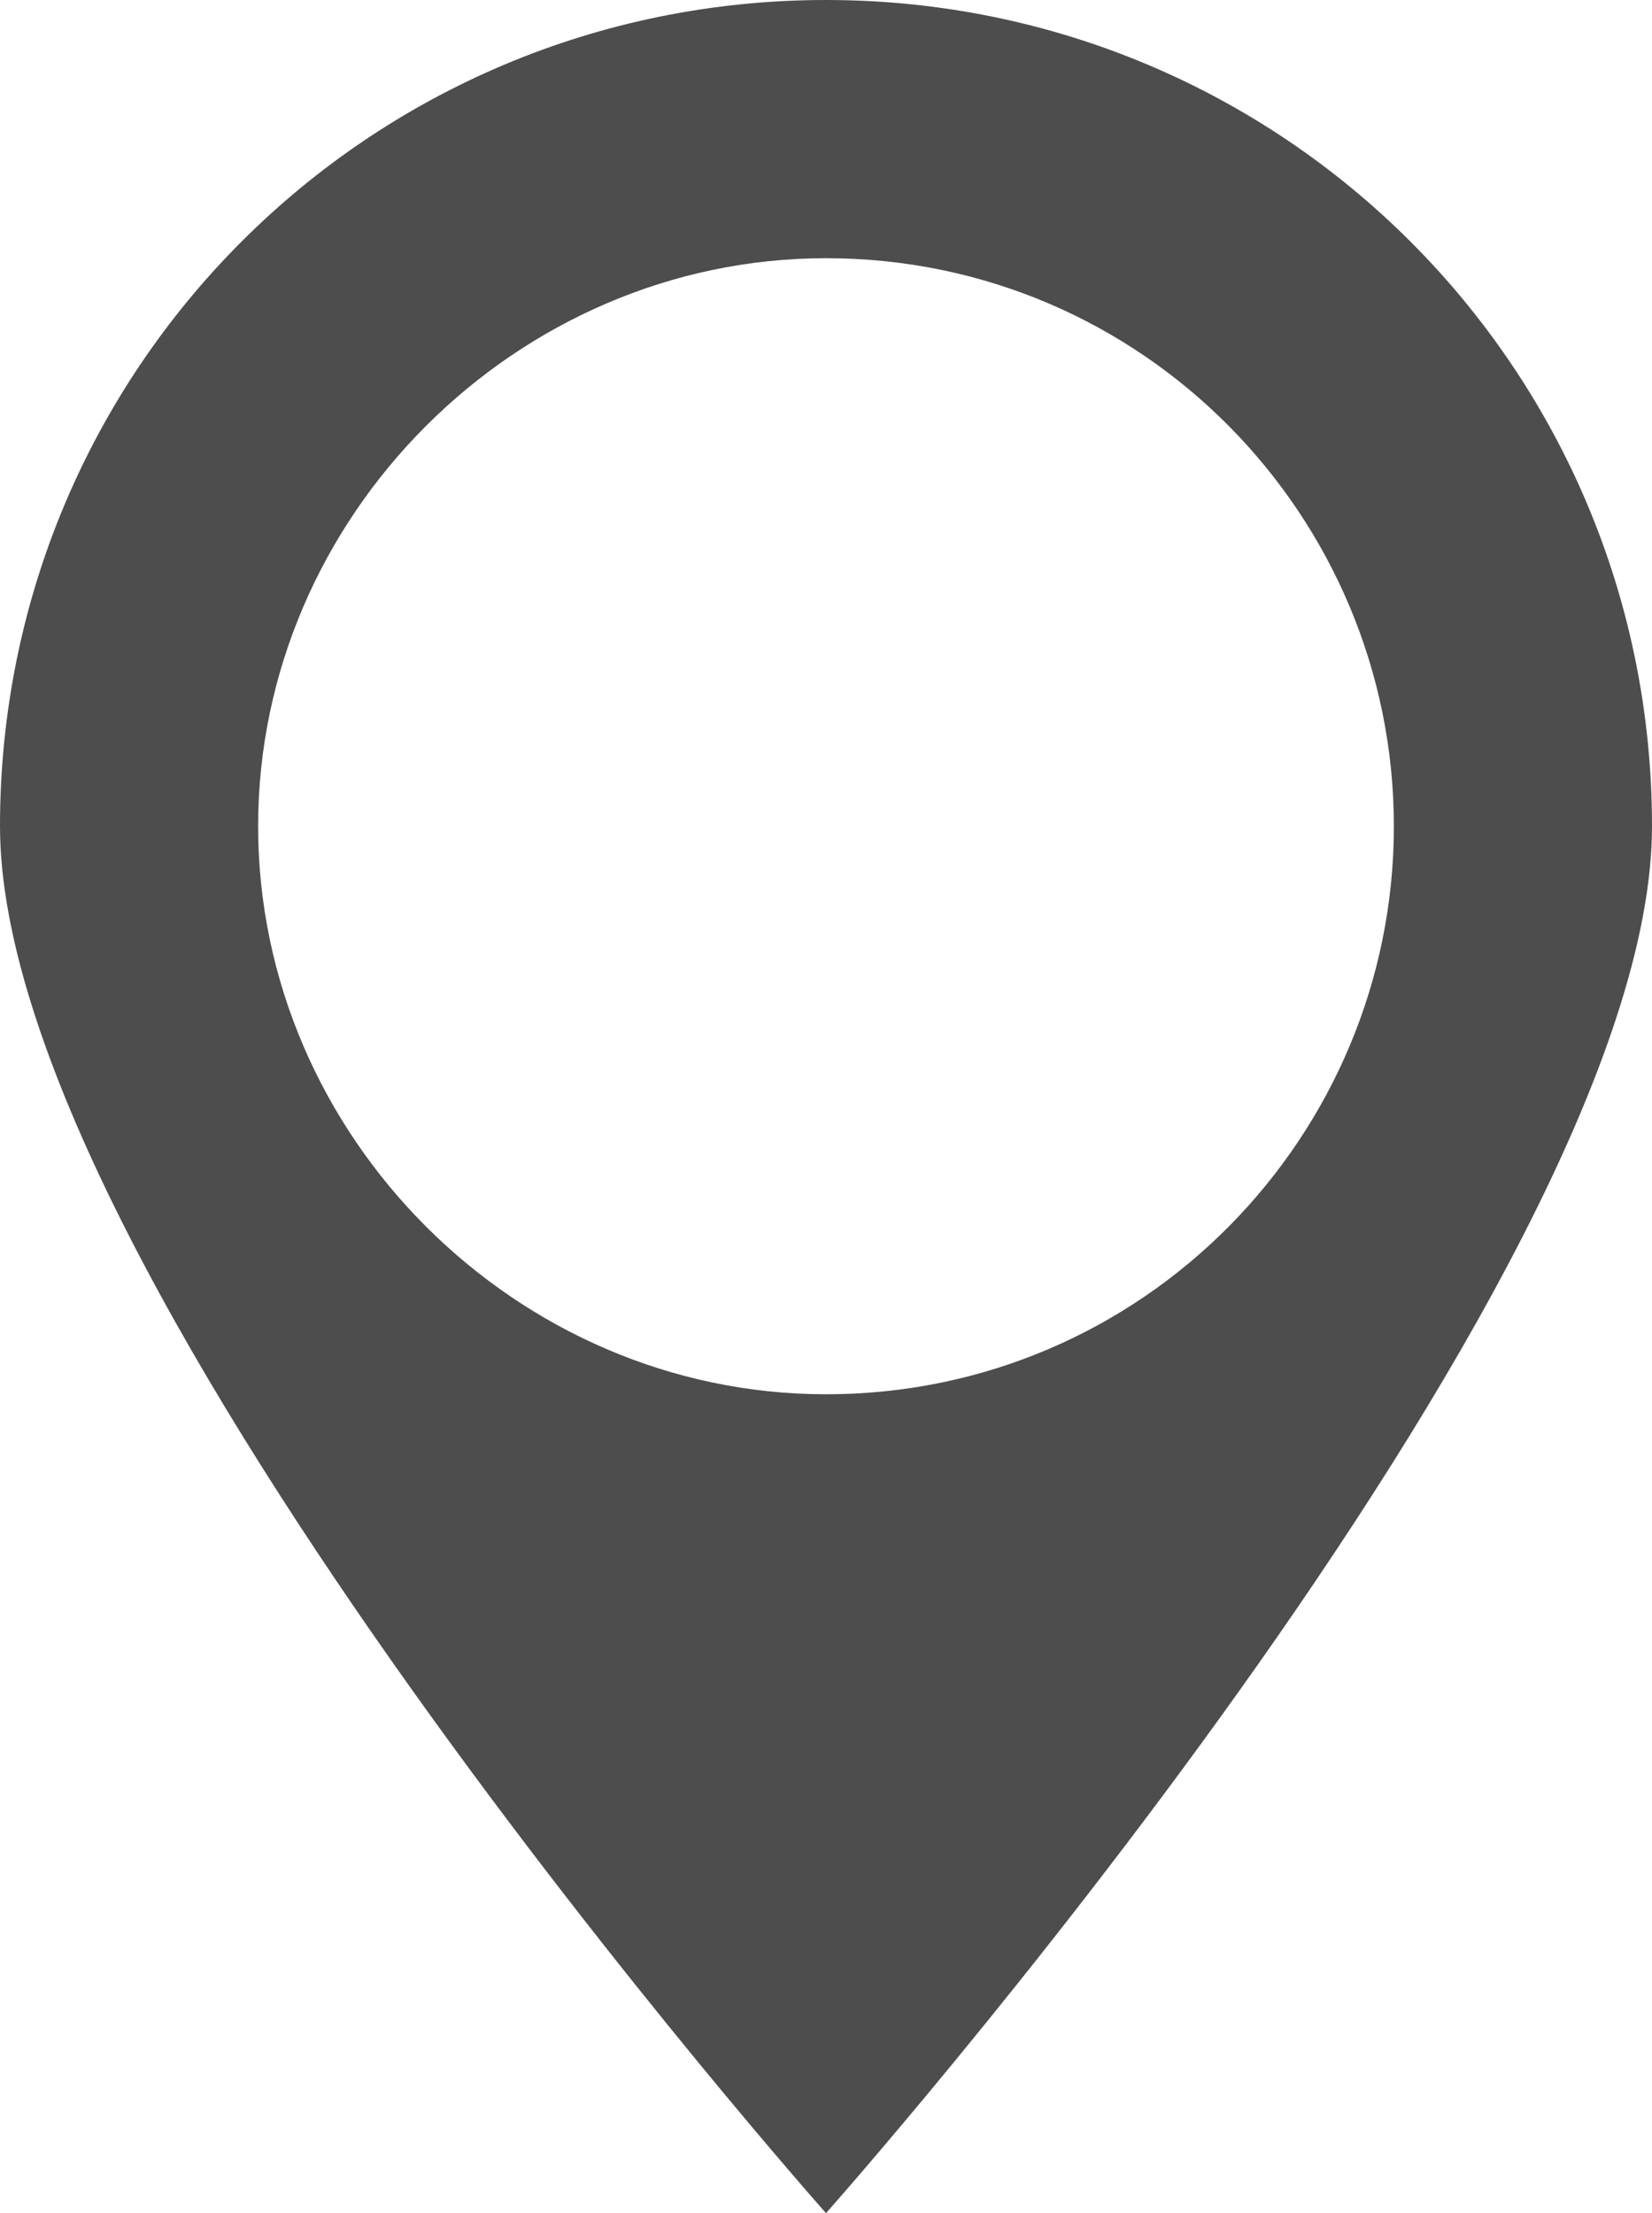 <?xml version="1.0" encoding="utf-8"?>
<!-- Generator: Adobe Illustrator 26.2.1, SVG Export Plug-In . SVG Version: 6.00 Build 0)  -->
<!DOCTYPE svg PUBLIC "-//W3C//DTD SVG 1.1//EN" "http://www.w3.org/Graphics/SVG/1.1/DTD/svg11.dtd">
<svg version="1.1" id="レイヤー_1" xmlns="http://www.w3.org/2000/svg" xmlns:xlink="http://www.w3.org/1999/xlink" x="0px"
	 y="0px" width="22.4px" height="30px" viewBox="0 0 22.4 30" style="enable-background:new 0 0 22.4 30;" xml:space="preserve">
<path style="fill:#4D4D4D;" d="M0,11.2C0,5,5,0,11.2,0c6.2,0,11.2,5,11.2,11.2c0,6.2-11.2,18.8-11.2,18.8S0,17.4,0,11.2z M11.2,3.5
	C7,3.5,3.5,7,3.5,11.2s3.5,7.7,7.7,7.7c4.3,0,7.7-3.5,7.7-7.7S15.5,3.5,11.2,3.5L11.2,3.5z"/>
</svg>
